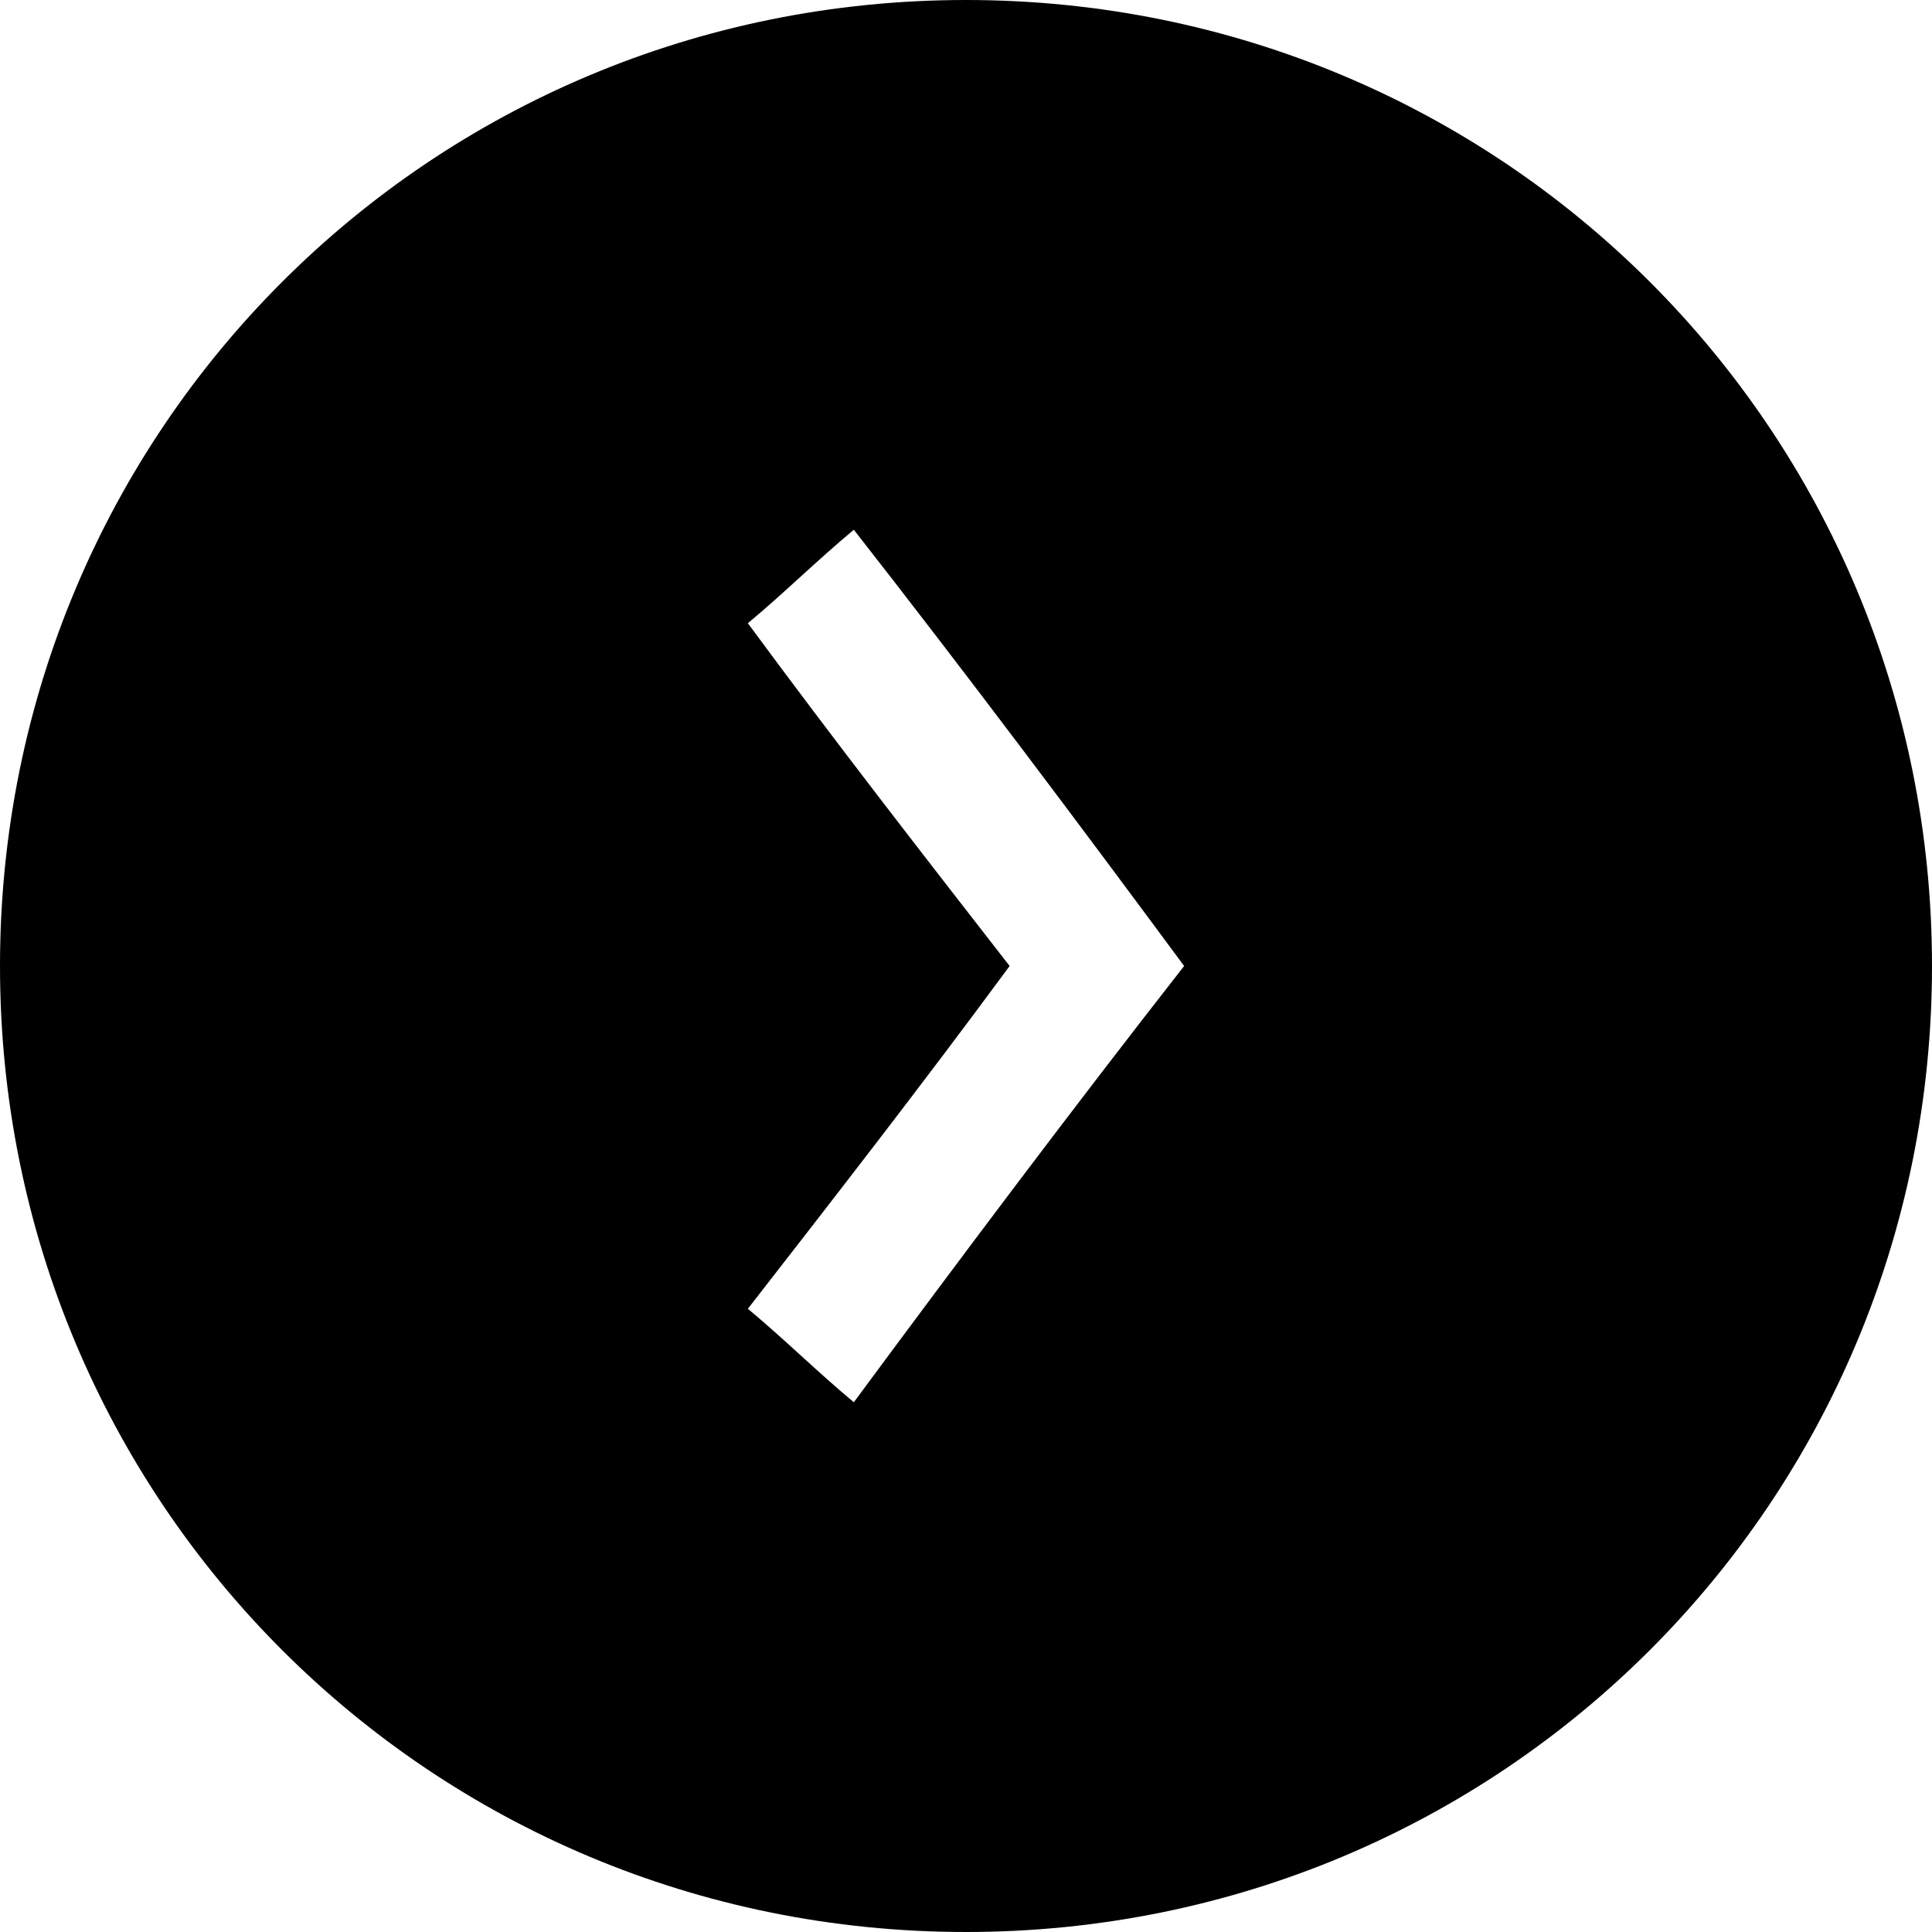 <?xml version="1.0" encoding="utf-8"?>
<svg version="1.1" id="Layer_1" xmlns="http://www.w3.org/2000/svg" xmlns:xlink="http://www.w3.org/1999/xlink" x="0px" y="0px" viewBox="0 0 31 31" xml:space="preserve">
<path class="st0" d="M15.5,0C6.9,0,0,6.9,0,15.5S6.9,31,15.5,31S31,24.1,31,15.5S24.1,0,15.5,0z M13.7,22.5c-0.6-0.5-1.1-1-1.7-1.5 c1.4-1.8,2.8-3.6,4.2-5.5c-1.4-1.8-2.8-3.6-4.2-5.5c0.6-0.5,1.1-1,1.7-1.5c1.8,2.3,3.6,4.7,5.3,7C17.2,17.8,15.4,20.2,13.7,22.5z"/>
</svg>
